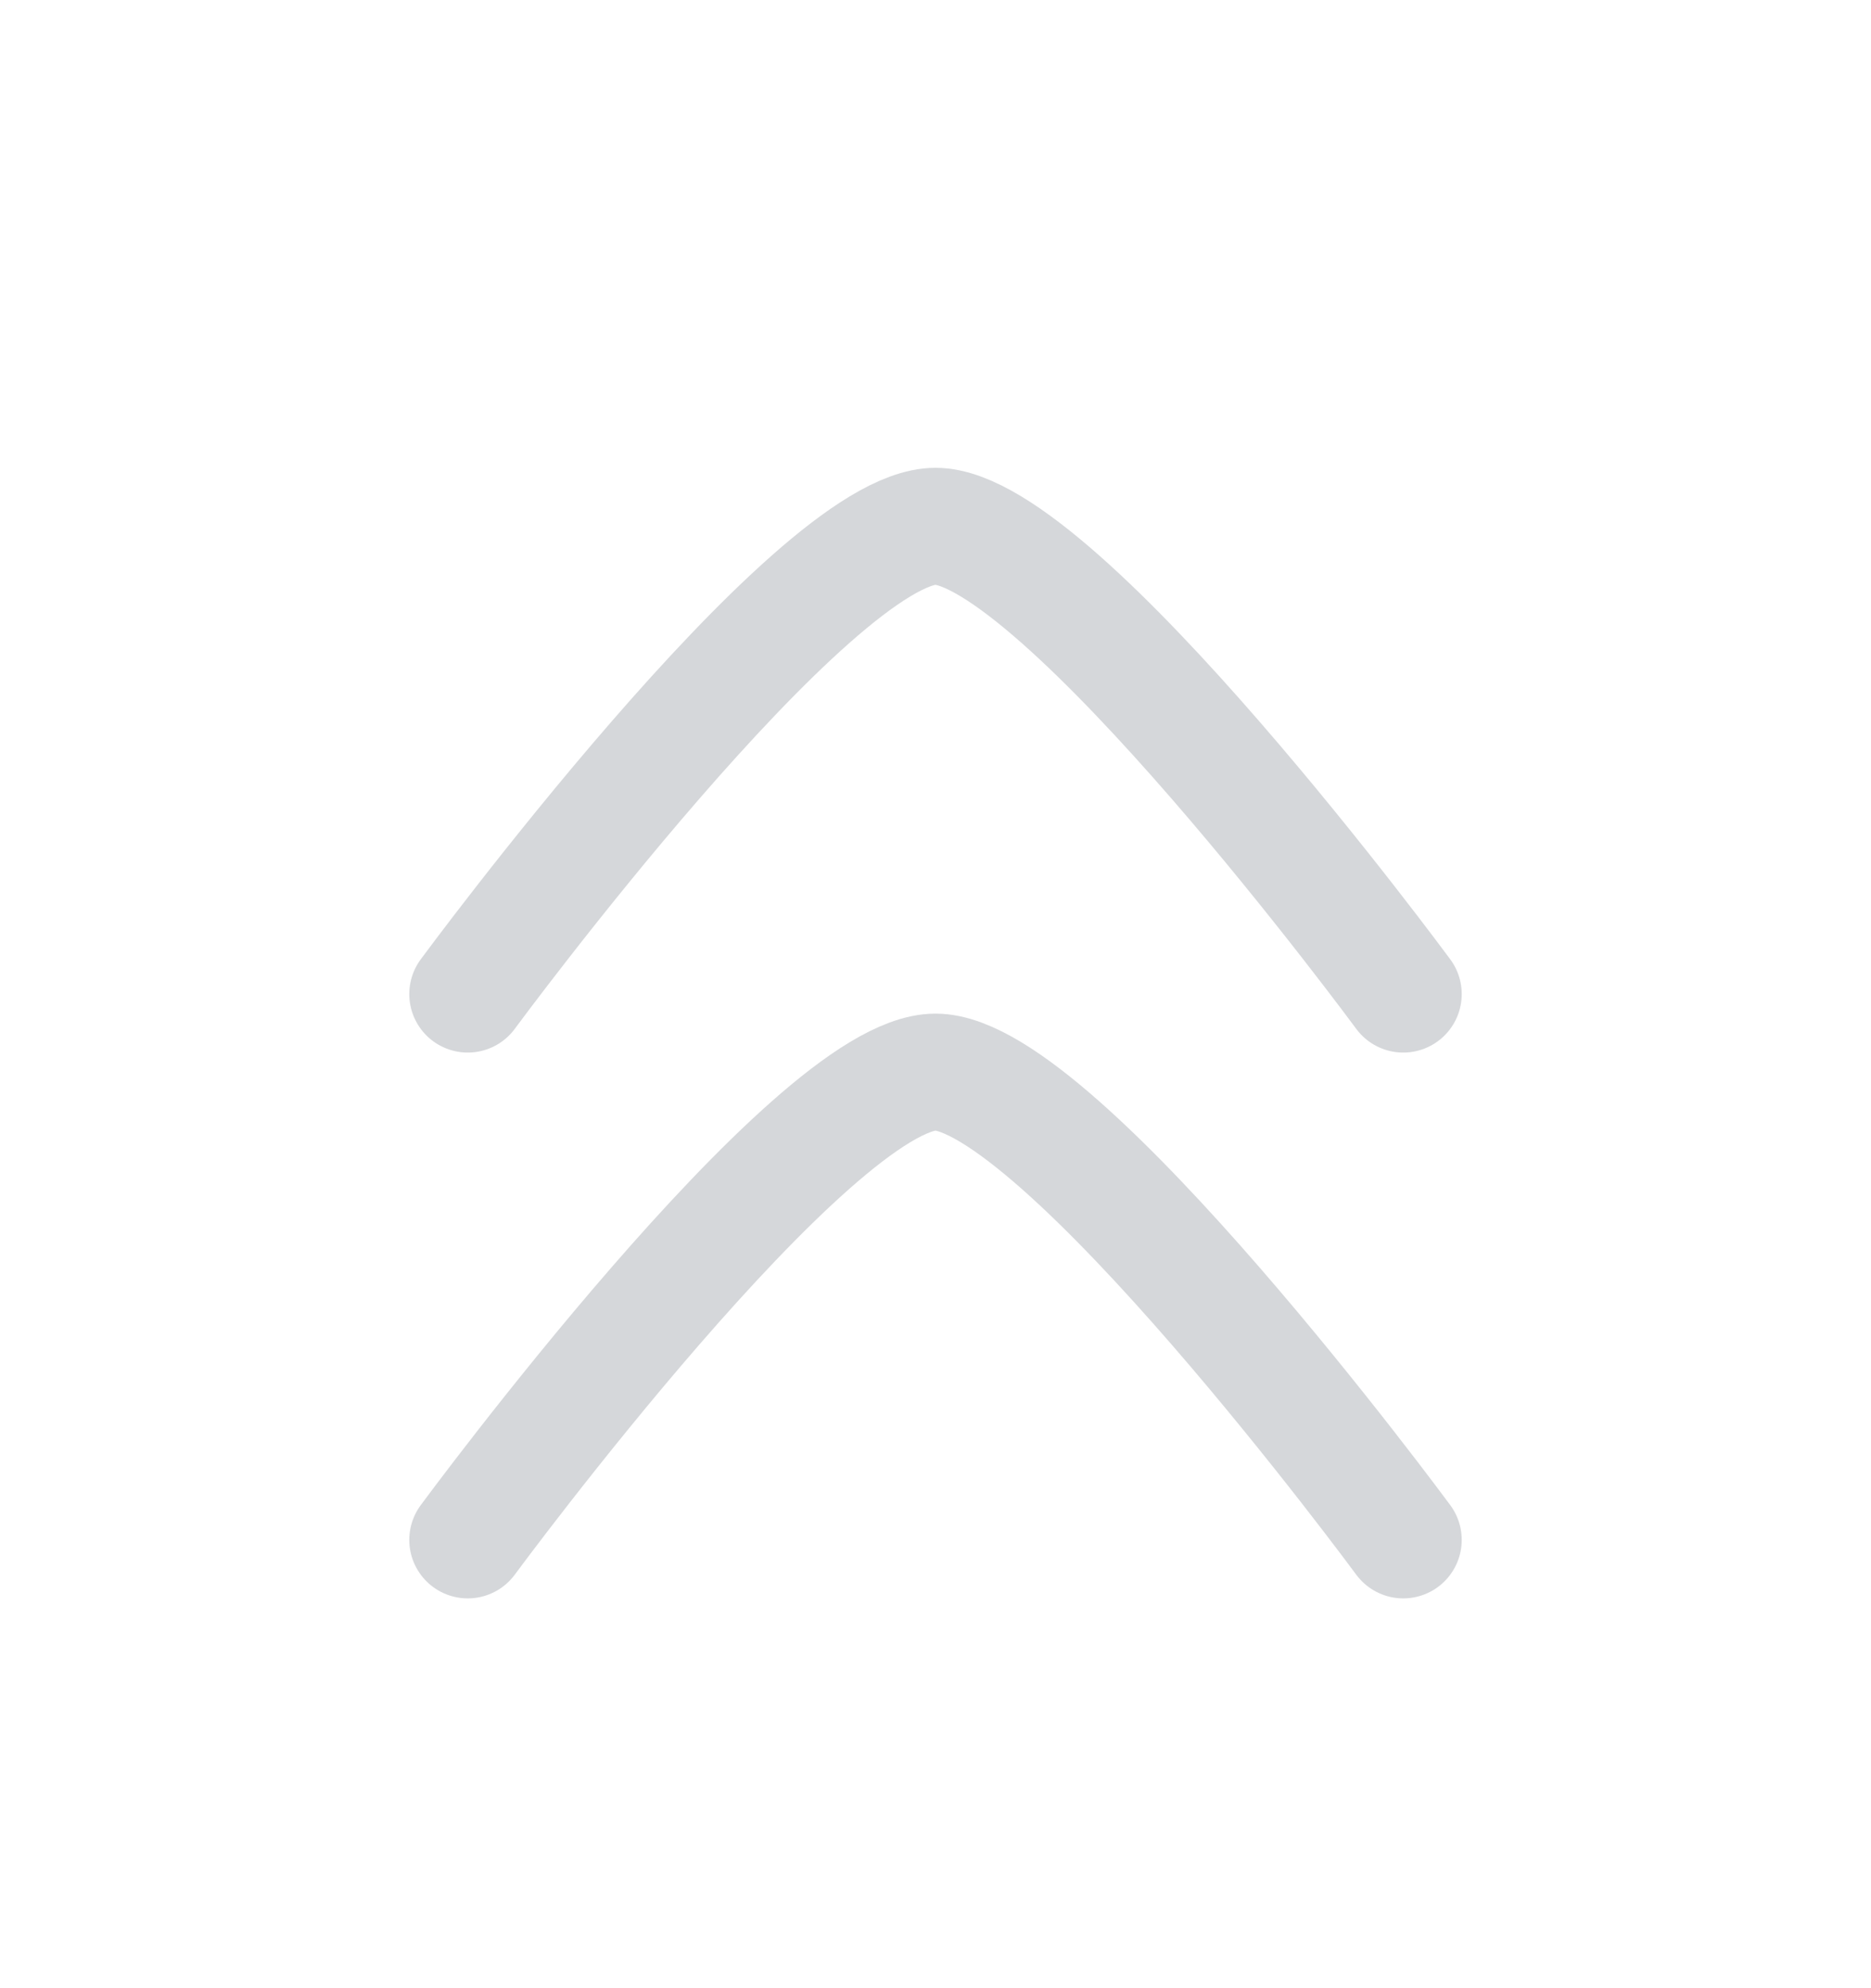 <?xml version="1.0" encoding="UTF-8"?>
<svg xmlns="http://www.w3.org/2000/svg" width="16" height="17" viewBox="0 0 16 17" fill="none">
  <path d="M4 8.5C4 8.5 6.946 4.5 8 4.5C9.054 4.5 12 8.5 12 8.5" stroke="#D5D7DA" stroke-linecap="round" stroke-linejoin="round"></path>
  <path d="M4 13.167C4 13.167 6.946 9.167 8 9.167C9.054 9.167 12 13.167 12 13.167" stroke="#D5D7DA" stroke-linecap="round" stroke-linejoin="round"></path>
</svg>
